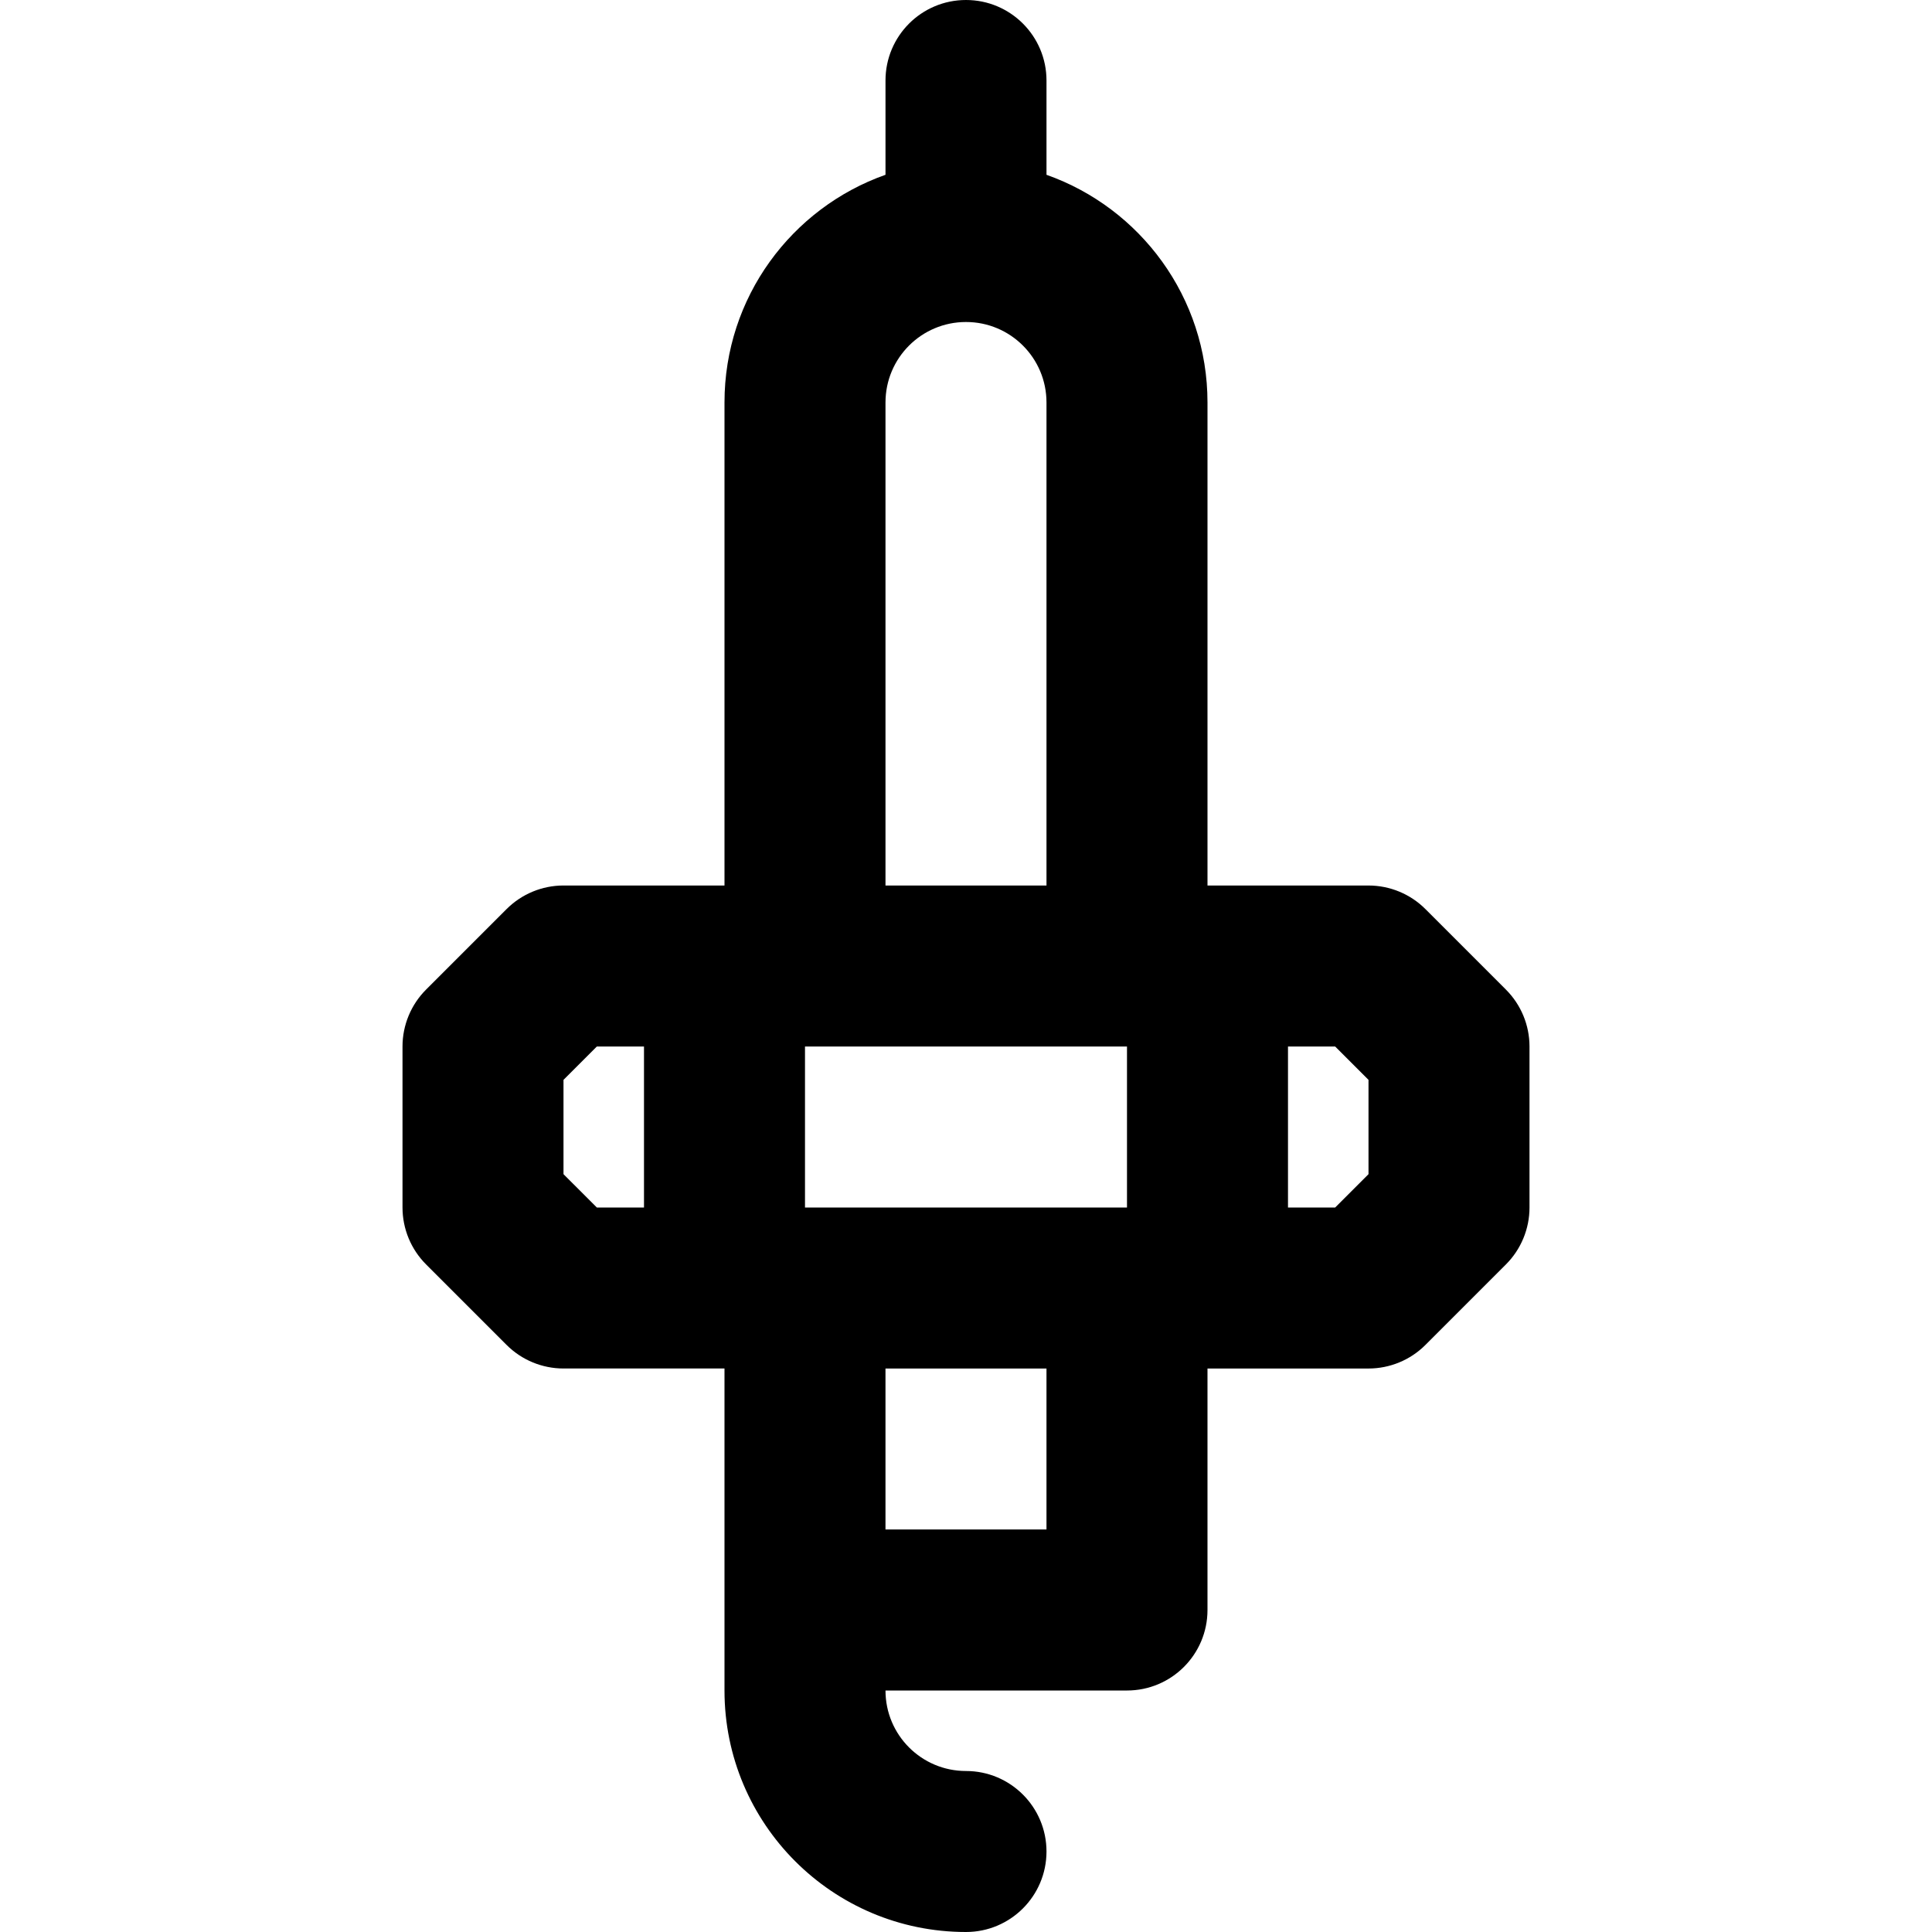 <?xml version="1.0" encoding="iso-8859-1"?>
<!-- Uploaded to: SVG Repo, www.svgrepo.com, Generator: SVG Repo Mixer Tools -->
<svg fill="#000000" height="800px" width="800px" version="1.1" id="Layer_1" xmlns="http://www.w3.org/2000/svg" xmlns:xlink="http://www.w3.org/1999/xlink" 
	 viewBox="0 0 512 512" xml:space="preserve">
<g>
	<g>
		<path d="M399.085,262.251l-21.333-21.333c-4.001-4.001-9.427-6.248-15.085-6.248H320.04c-0.014,0-0.028-0.002-0.042-0.002v-128
			c0-27.872-17.808-51.562-42.667-60.346V21.333C277.331,9.551,267.78,0,255.998,0c-11.782,0-21.333,9.551-21.333,21.333v24.987
			c-24.858,8.784-42.667,32.474-42.667,60.346v128c-0.014,0-0.028,0.002-0.042,0.002h-42.622c-5.658,0-11.084,2.248-15.085,6.248
			l-21.333,21.333c-4.001,4.001-6.248,9.427-6.248,15.085v42.667c0,5.658,2.248,11.084,6.248,15.085l21.333,21.333
			c4.001,4.001,9.427,6.248,15.085,6.248h42.662v63.998c0,0.014,0.002,0.028,0.002,0.042V448c0,35.355,28.645,64,64,64
			c11.782,0,21.333-9.551,21.333-21.333s-9.551-21.333-21.333-21.333c-11.791,0-21.333-9.542-21.333-21.333h63.998
			c11.782,0,21.333-9.551,21.333-21.333v-63.998h42.671c5.658,0,11.084-2.248,15.085-6.248l21.333-21.333
			c4.001-4.001,6.248-9.427,6.248-15.085v-42.667C405.333,271.677,403.086,266.251,399.085,262.251z M298.662,320h-85.331v-42.665
			h85.333V320C298.664,320,298.663,320,298.662,320z M234.665,106.667c0-11.791,9.542-21.333,21.333-21.333
			s21.333,9.542,21.333,21.333v128h-42.667V106.667z M149.333,311.166v-24.994l8.837-8.837h12.495v42.667H158.17L149.333,311.166z
			 M277.329,405.333h-42.667v-42.665h42.667V405.333z M362.667,311.166l-8.837,8.837h-12.499v-42.667h12.499l8.837,8.837V311.166z"
			/>
	</g>
</g>
</svg>
